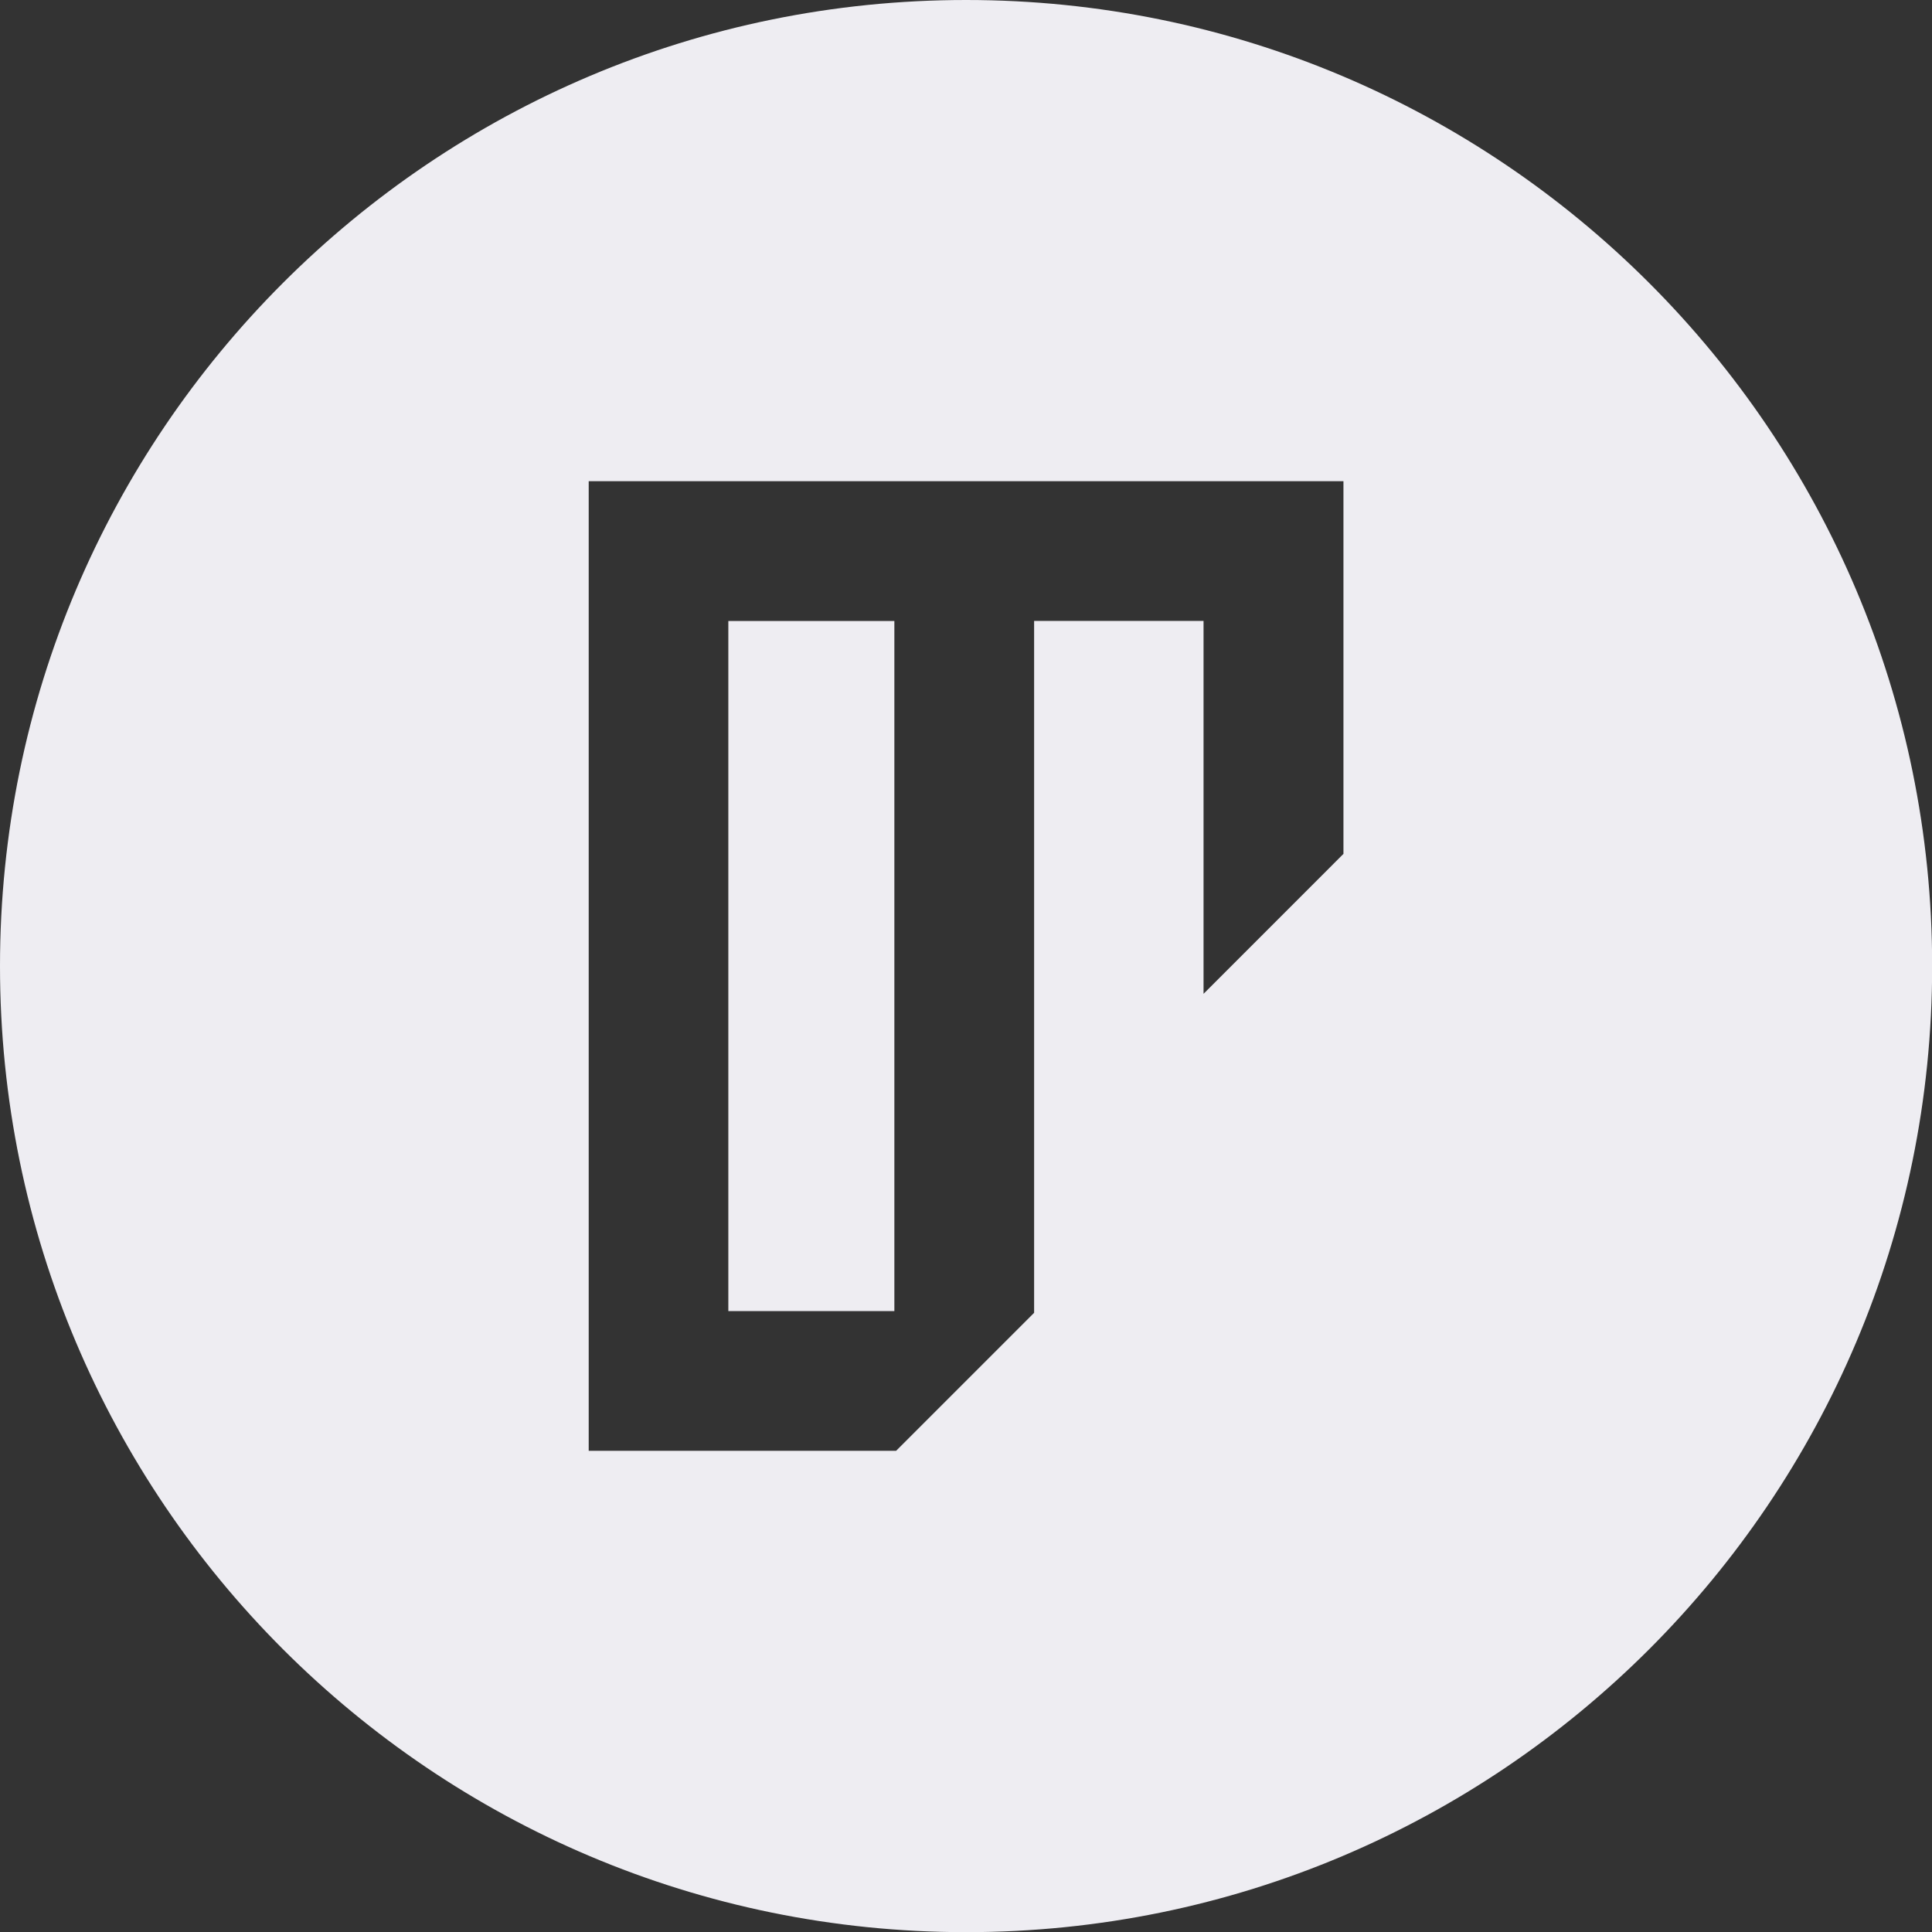 <svg width="63" height="63" viewBox="0 0 63 63" fill="none" xmlns="http://www.w3.org/2000/svg">
<rect x="0" y="0" width="63" height="63" fill="#333333" stroke="none"/>
<g clip-path="url(#clip0_4713_10414)">
<path d="M29.164 20.25H23.75V42.753H29.164V20.25Z" fill="#EEEDF2"/>
<path d="M31.503 0C14.103 0 0 14.103 0 31.503C0 48.902 14.103 63.005 31.503 63.005C48.902 63.005 63.005 48.902 63.005 31.503C63.005 14.103 48.897 0 31.503 0ZM43.803 27.849L39.246 32.407V20.248H33.721V42.809L29.221 47.309H19.197V15.691H43.808V27.849H43.803Z" fill="#EEEDF2"/>
</g>
<defs>
<clipPath id="clip0_4713_10414">
<rect width="63" height="63" fill="white"/>
</clipPath>
</defs>
</svg>
